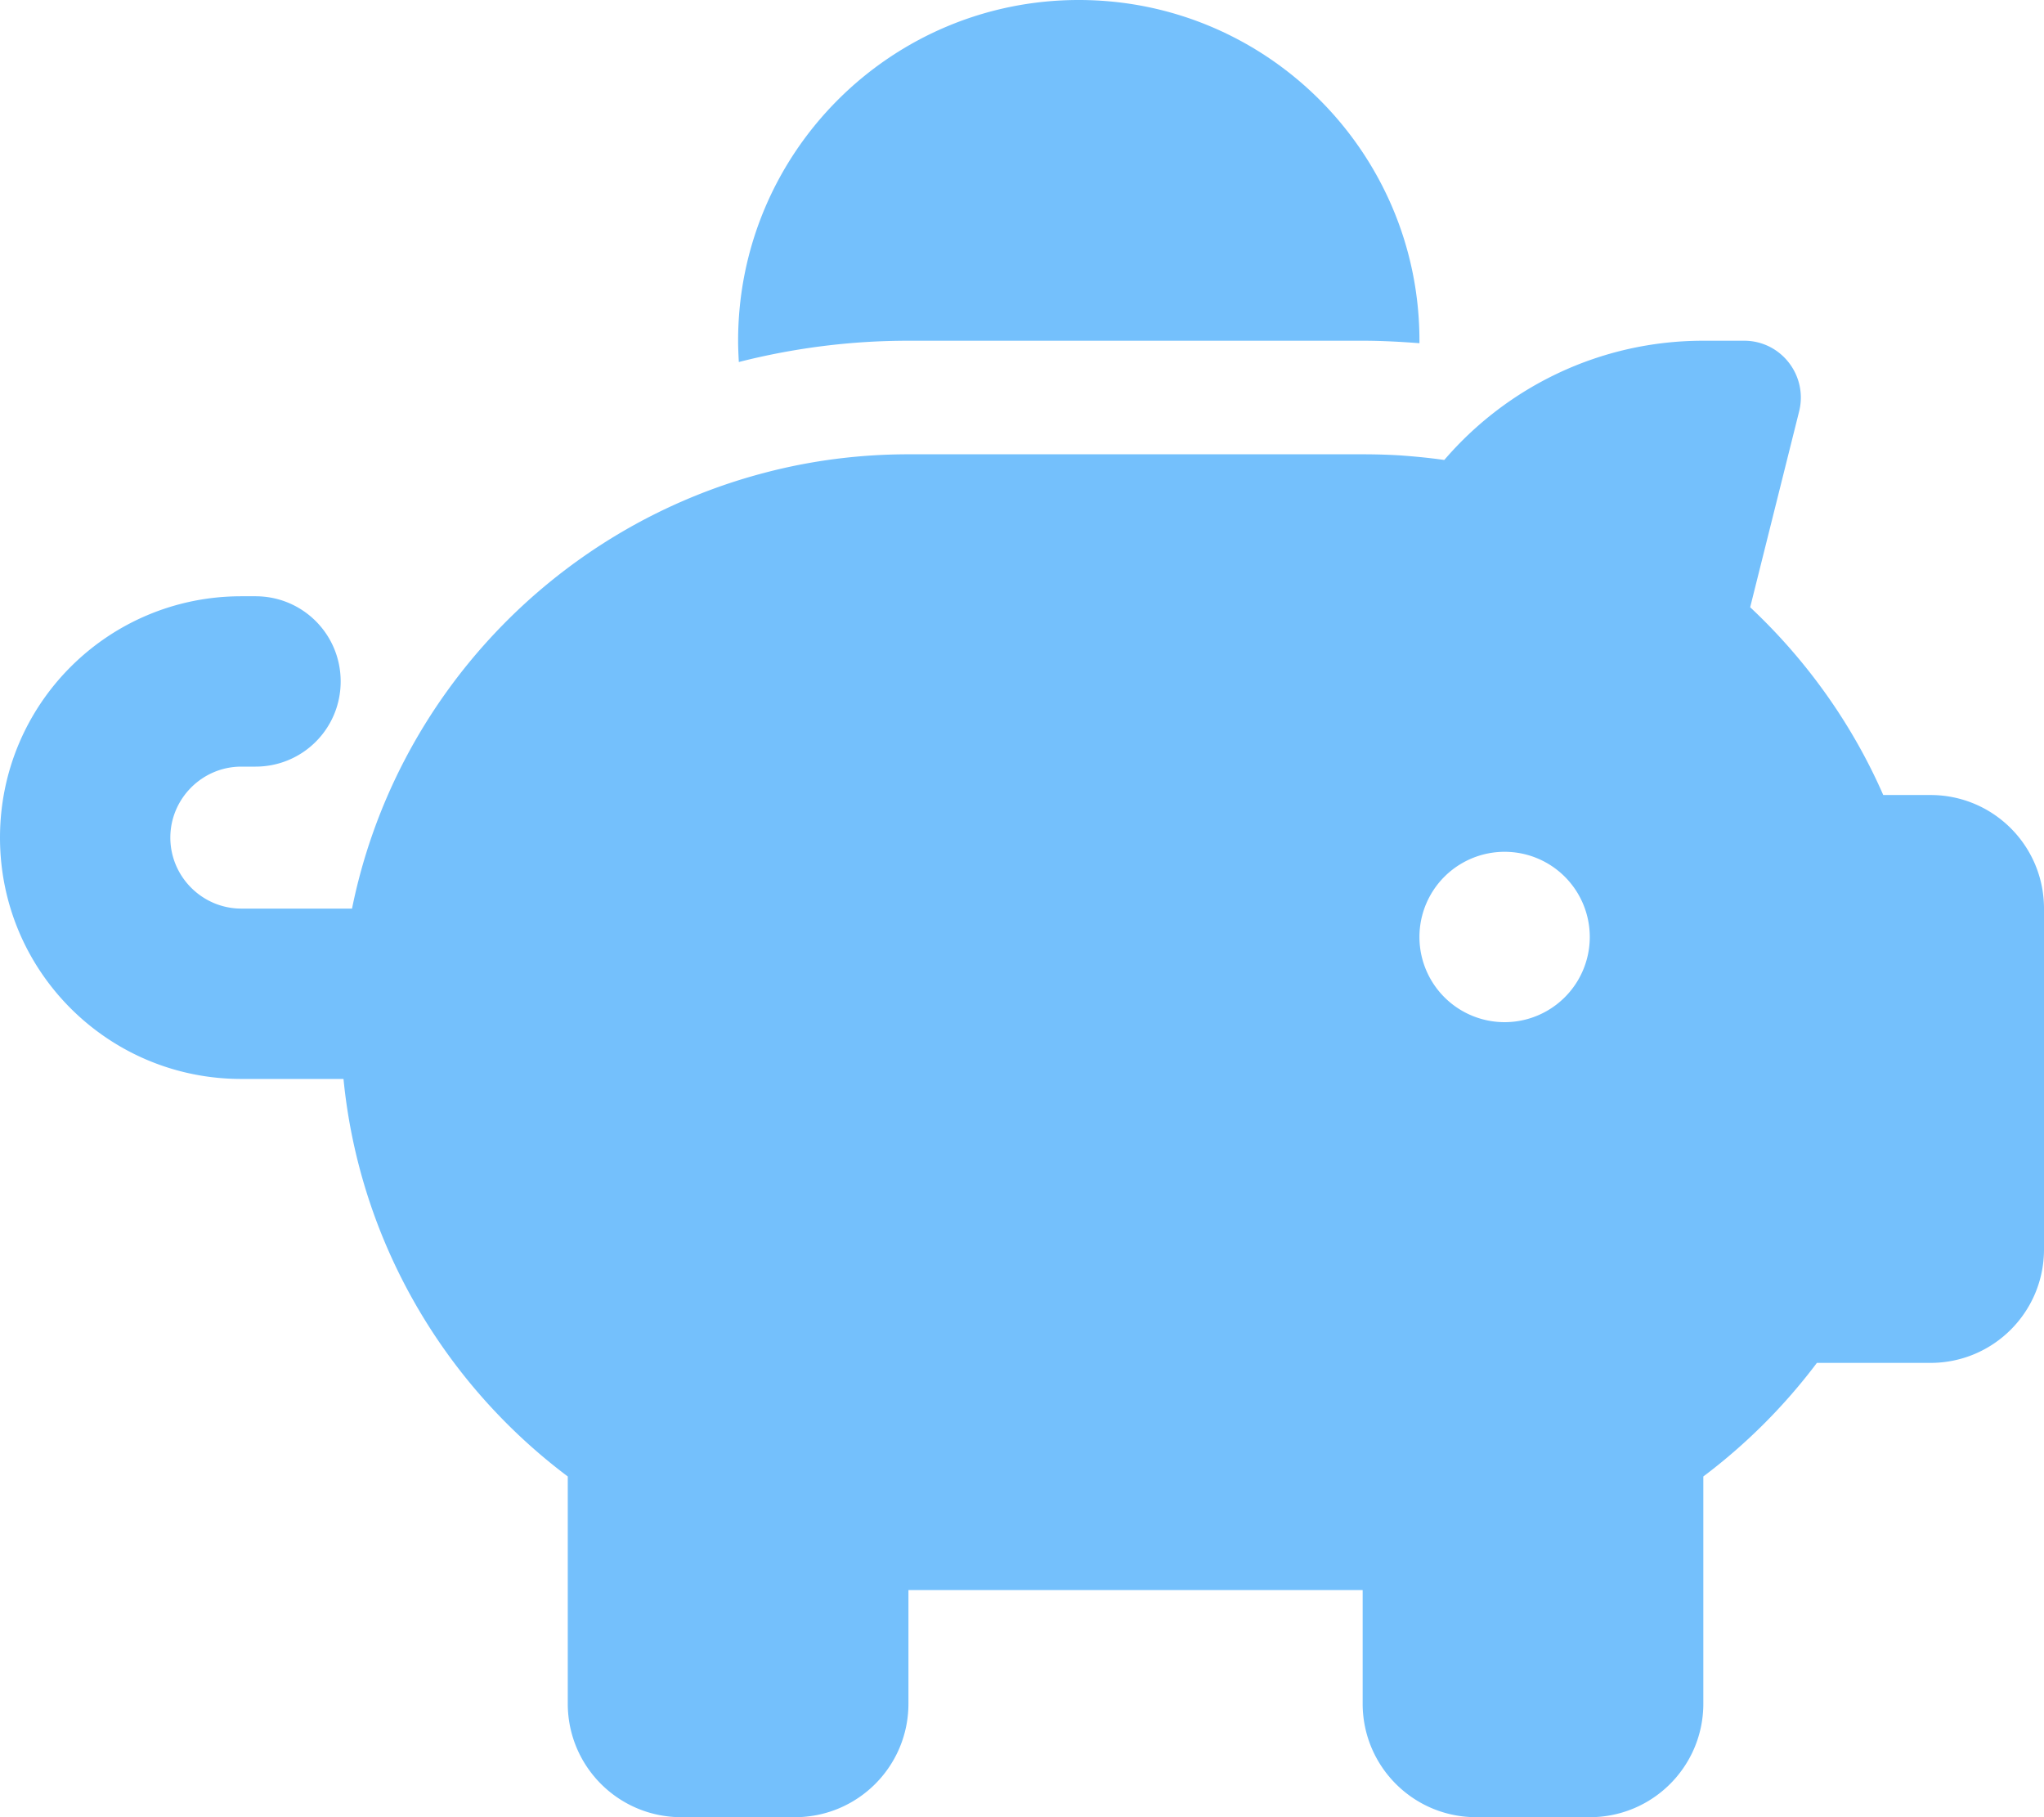 <svg xmlns="http://www.w3.org/2000/svg" height="20" width="22.5" viewBox="0 0 576 512"><!--!Font Awesome Free 6.6.0 by @fontawesome - https://fontawesome.com License - https://fontawesome.com/license/free Copyright 2024 Fonticons, Inc.--><path fill="#74C0FC" d="M400 96l0 .7c-5.3-.4-10.6-.7-16-.7L256 96c-16.5 0-32.5 2.1-47.8 6c-.1-2-.2-4-.2-6c0-53 43-96 96-96s96 43 96 96zm-16 32c3.5 0 7 .1 10.4 .3c4.2 .3 8.4 .7 12.6 1.3C424.6 109.1 450.8 96 480 96l11.5 0c10.4 0 18 9.8 15.5 19.9l-13.8 55.2c15.8 14.8 28.7 32.8 37.5 52.9l13.3 0c17.7 0 32 14.3 32 32l0 96c0 17.7-14.3 32-32 32l-32 0c-9.1 12.1-19.9 22.9-32 32l0 64c0 17.7-14.3 32-32 32l-32 0c-17.7 0-32-14.3-32-32l0-32-128 0 0 32c0 17.7-14.3 32-32 32l-32 0c-17.7 0-32-14.3-32-32l0-64c-34.9-26.2-58.7-66.3-63.2-112L68 304c-37.6 0-68-30.4-68-68s30.4-68 68-68l4 0c13.3 0 24 10.7 24 24s-10.7 24-24 24l-4 0c-11 0-20 9-20 20s9 20 20 20l31.2 0c12.1-59.8 57.7-107.5 116.3-122.8c12.9-3.4 26.5-5.2 40.5-5.2l128 0zm64 136a24 24 0 1 0 -48 0 24 24 0 1 0 48 0z"/></svg>